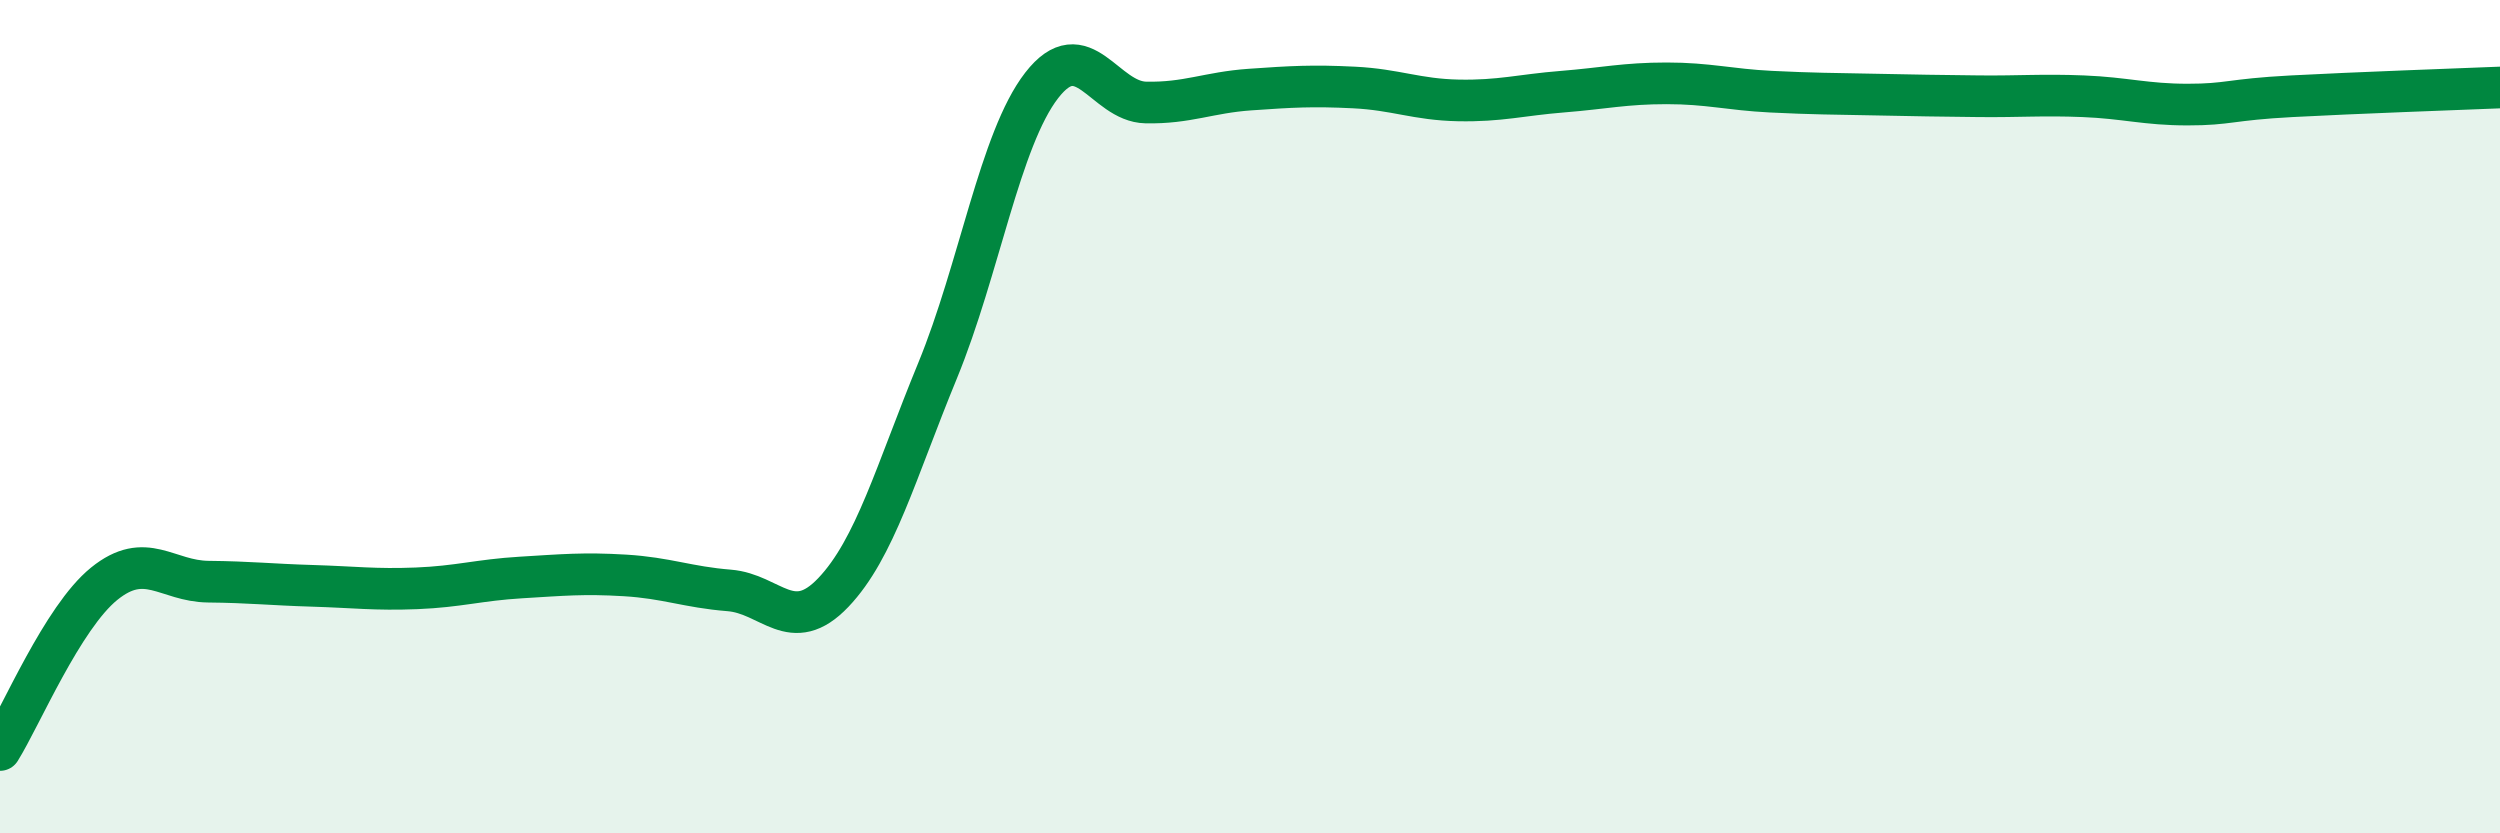 
    <svg width="60" height="20" viewBox="0 0 60 20" xmlns="http://www.w3.org/2000/svg">
      <path
        d="M 0,18 C 0.5,17.2 1.5,14.82 2.5,14.01 C 3.5,13.2 4,13.95 5,13.96 C 6,13.97 6.5,14.03 7.5,14.06 C 8.5,14.09 9,14.16 10,14.12 C 11,14.08 11.5,13.92 12.5,13.86 C 13.5,13.8 14,13.75 15,13.81 C 16,13.87 16.5,14.09 17.5,14.17 C 18.5,14.25 19,15.27 20,14.22 C 21,13.17 21.5,11.33 22.5,8.9 C 23.5,6.47 24,3.34 25,2.05 C 26,0.76 26.5,2.44 27.5,2.46 C 28.5,2.48 29,2.22 30,2.15 C 31,2.08 31.5,2.05 32.5,2.1 C 33.5,2.15 34,2.39 35,2.41 C 36,2.43 36.5,2.28 37.5,2.2 C 38.5,2.12 39,2 40,2 C 41,2 41.5,2.15 42.5,2.2 C 43.5,2.25 44,2.25 45,2.27 C 46,2.29 46.5,2.3 47.5,2.31 C 48.5,2.32 49,2.27 50,2.31 C 51,2.35 51.5,2.51 52.5,2.51 C 53.5,2.51 53.5,2.39 55,2.31 C 56.5,2.23 59,2.14 60,2.1L60 20L0 20Z"
        fill="#008740"
        opacity="0.1"
        stroke-linecap="round"
        stroke-linejoin="round"
      />
      <path
        d="M 0,18 C 0.5,17.2 1.5,14.82 2.5,14.01 C 3.5,13.2 4,13.95 5,13.96 C 6,13.97 6.5,14.03 7.5,14.06 C 8.5,14.09 9,14.16 10,14.12 C 11,14.08 11.5,13.92 12.5,13.86 C 13.5,13.8 14,13.75 15,13.81 C 16,13.87 16.5,14.09 17.5,14.17 C 18.5,14.25 19,15.27 20,14.22 C 21,13.17 21.5,11.33 22.5,8.9 C 23.5,6.47 24,3.34 25,2.05 C 26,0.76 26.5,2.44 27.5,2.46 C 28.5,2.48 29,2.22 30,2.15 C 31,2.08 31.5,2.05 32.5,2.1 C 33.5,2.15 34,2.39 35,2.41 C 36,2.43 36.5,2.28 37.5,2.2 C 38.5,2.12 39,2 40,2 C 41,2 41.5,2.15 42.5,2.2 C 43.5,2.25 44,2.25 45,2.27 C 46,2.29 46.5,2.3 47.5,2.31 C 48.5,2.32 49,2.27 50,2.31 C 51,2.35 51.5,2.51 52.5,2.51 C 53.5,2.51 53.5,2.39 55,2.31 C 56.5,2.23 59,2.14 60,2.1"
        stroke="#008740"
        stroke-width="1"
        fill="none"
        stroke-linecap="round"
        stroke-linejoin="round"
      />
    </svg>
  